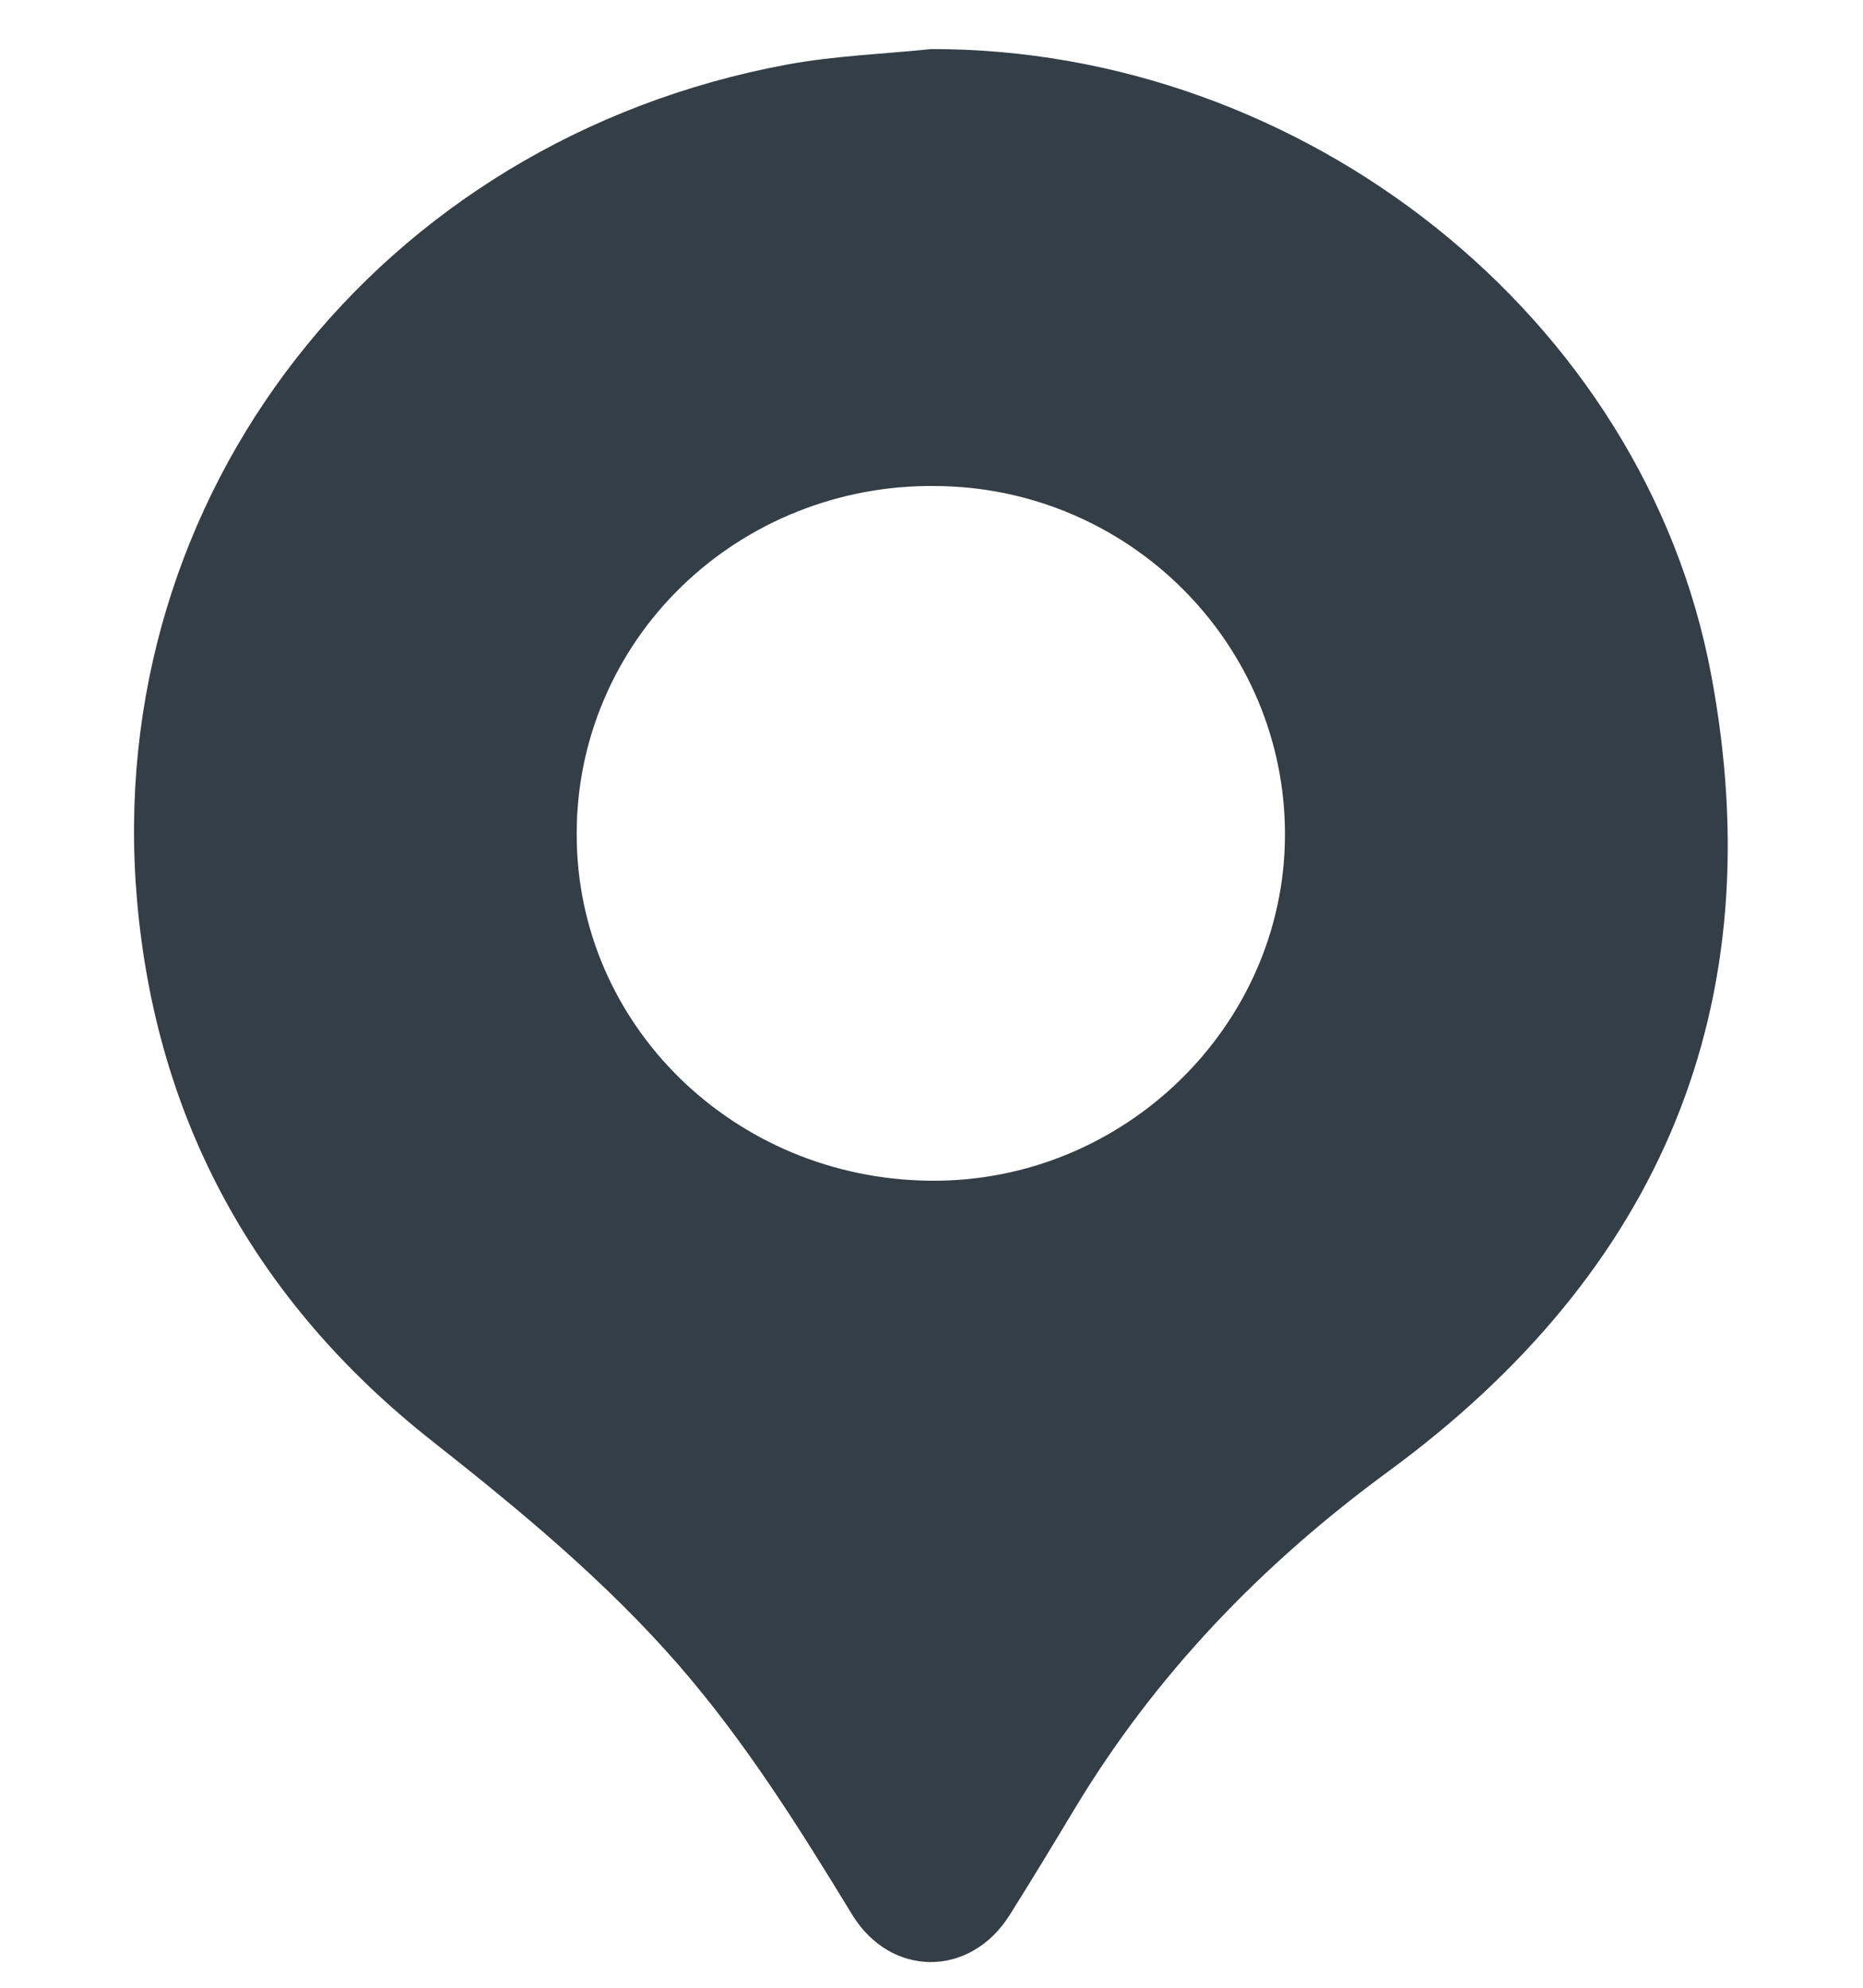 <svg width="30" height="32" viewBox="0 0 30 32" fill="none" xmlns="http://www.w3.org/2000/svg">
<path d="M14.996 0.79C20.992 0.781 26.473 5.096 27.555 10.861C28.549 16.16 26.758 20.461 22.355 23.689C20.311 25.188 18.602 26.965 17.304 29.121C16.959 29.694 16.613 30.267 16.256 30.833C15.623 31.838 14.345 31.84 13.723 30.824C12.869 29.424 12.006 28.044 10.923 26.799C9.744 25.447 8.37 24.311 6.959 23.199C4.119 20.961 2.509 18.036 2.205 14.474C1.647 7.965 6.108 2.257 12.675 1.039C13.438 0.898 14.223 0.87 14.996 0.79ZM9.287 13.418C9.276 16.488 11.817 18.981 14.986 19.008C18.092 19.036 20.676 16.522 20.692 13.46C20.707 10.362 18.172 7.832 15.044 7.824C14.29 7.817 13.541 7.957 12.842 8.235C12.143 8.513 11.508 8.924 10.973 9.444C10.437 9.964 10.013 10.584 9.724 11.266C9.434 11.948 9.286 12.68 9.287 13.418Z" fill="#343E47"/>
</svg>
